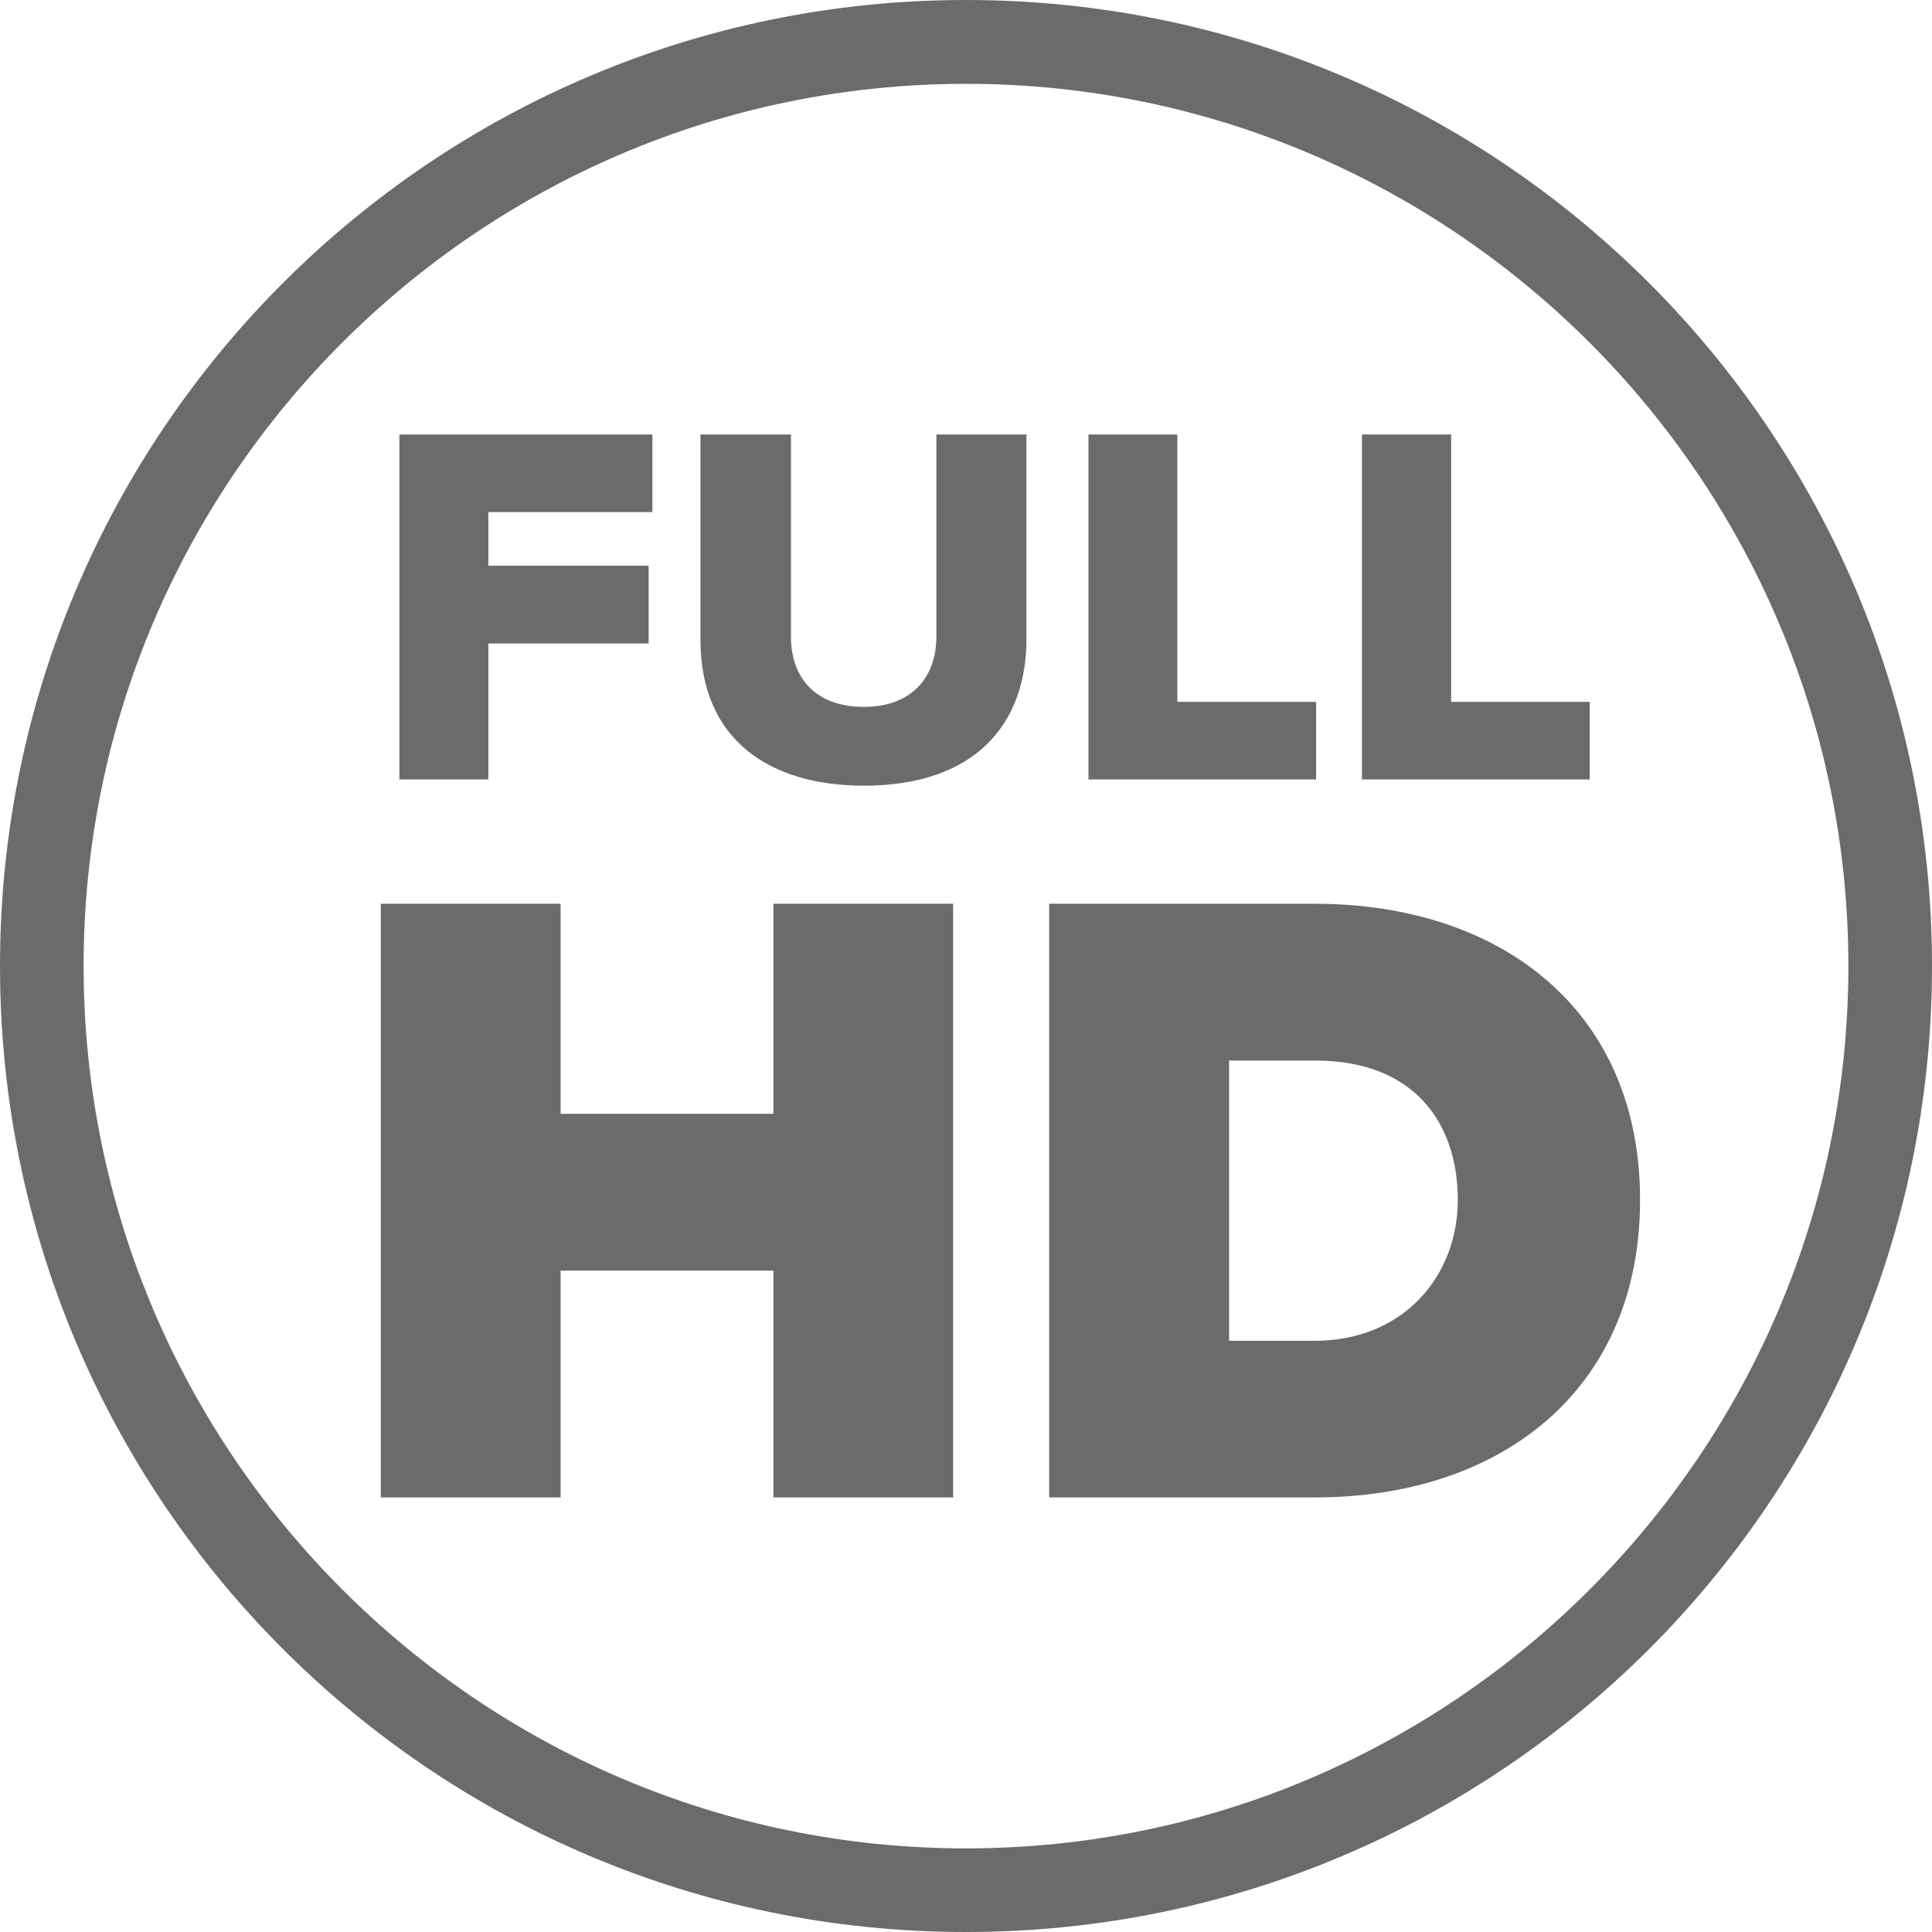 <?xml version="1.0" encoding="utf-8"?>
<!-- Generator: Adobe Illustrator 15.1.0, SVG Export Plug-In . SVG Version: 6.00 Build 0)  -->
<!DOCTYPE svg PUBLIC "-//W3C//DTD SVG 1.1//EN" "http://www.w3.org/Graphics/SVG/1.1/DTD/svg11.dtd">
<svg version="1.1" id="Слой_1" xmlns="http://www.w3.org/2000/svg" xmlns:xlink="http://www.w3.org/1999/xlink" x="0px" y="0px"
	 width="18px" height="18px" viewBox="0 0 18 18" enable-background="new 0 0 18 18" xml:space="preserve">
<g id="Слой_1__x28_копия_x29__2_">
	<g>
		<path fill="#6C6A6C" d="M9,0.781c4.531,0,8.221,3.688,8.221,8.22c0,4.53-3.688,8.22-8.221,8.22S0.779,13.531,0.779,9
			C0.779,4.467,4.467,0.781,9,0.781 M9,0C4.031,0,0,4.03,0,9c0,4.971,4.031,9,9,9c4.971,0,9-4.029,9-9C18,4.031,13.971,0,9,0L9,0z"
			/>
	</g>
</g>
<g id="Слой_2_2_">
	<g>
		<polygon fill="#6C6A6C" points="8.88,13.951 8.88,8.42 7.206,8.42 7.206,10.377 5.223,10.377 5.223,8.42 3.548,8.42 3.548,13.951 
			5.223,13.951 5.223,11.838 7.206,11.838 7.206,13.951 		"/>
		<path fill="#6C6A6C" d="M12.247,8.42H9.775v5.531h2.479c1.731,0,3.026-1.002,3.026-2.77C15.282,9.415,13.988,8.42,12.247,8.42z
			 M12.247,12.492h-0.796V9.881h0.805c0.895,0,1.326,0.555,1.326,1.301C13.582,11.879,13.084,12.492,12.247,12.492z"/>
		<polygon fill="#6C6A6C" points="4.55,7.262 4.55,5.995 6.043,5.995 6.043,5.271 4.55,5.271 4.55,4.771 6.078,4.771 6.078,4.048 
			3.721,4.048 3.721,7.262 		"/>
		<path fill="#6C6A6C" d="M8.049,7.32c1.025,0,1.514-0.564,1.514-1.365V4.048H8.724v1.884c0,0.38-0.232,0.654-0.675,0.654
			c-0.453,0-0.68-0.274-0.68-0.654V4.048H6.526v1.913C6.526,6.892,7.17,7.32,8.049,7.32L8.049,7.32z"/>
		<polygon fill="#6C6A6C" points="12.262,7.262 12.262,6.539 10.969,6.539 10.969,4.048 10.141,4.048 10.141,7.262 		"/>
		<polygon fill="#6C6A6C" points="14.811,7.262 14.811,6.539 13.52,6.539 13.52,4.048 12.689,4.048 12.689,7.262 		"/>
	</g>
</g>
</svg>

